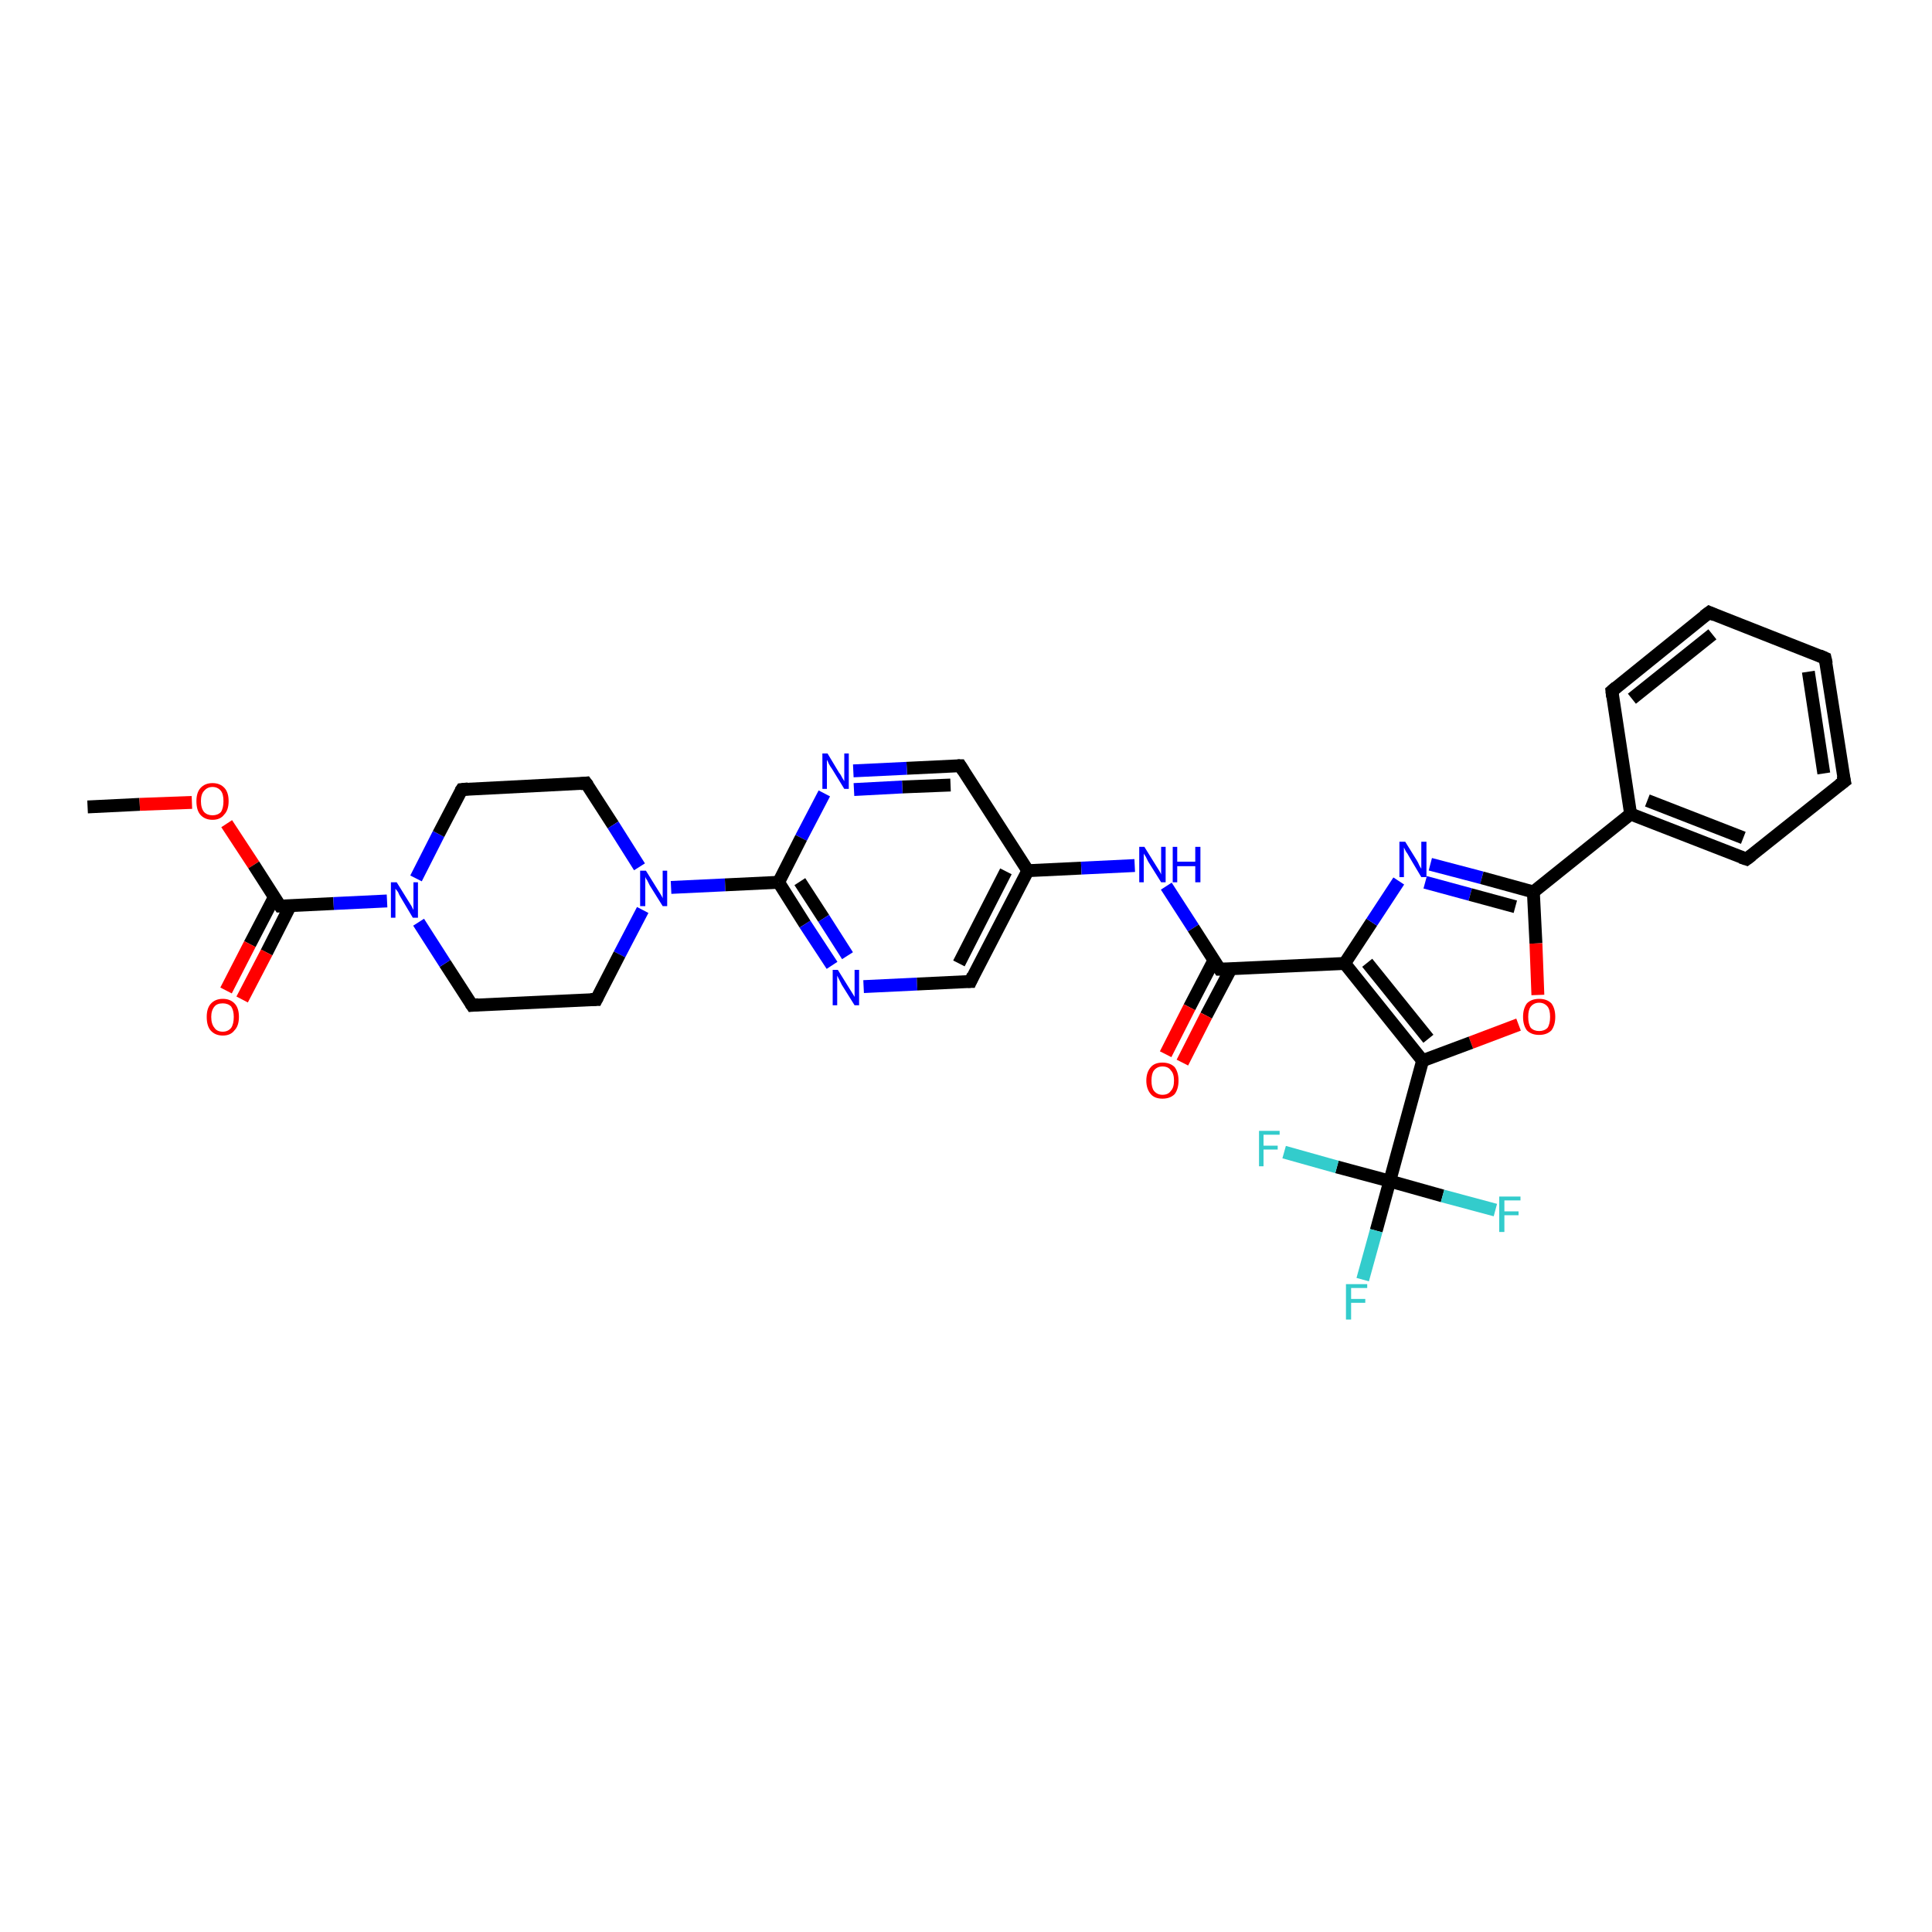 <?xml version='1.0' encoding='iso-8859-1'?>
<svg version='1.1' baseProfile='full'
              xmlns='http://www.w3.org/2000/svg'
                      xmlns:rdkit='http://www.rdkit.org/xml'
                      xmlns:xlink='http://www.w3.org/1999/xlink'
                  xml:space='preserve'
width='300px' height='300px' viewBox='0 0 300 300'>
<!-- END OF HEADER -->
<rect style='opacity:1.0;fill:#FFFFFF;stroke:none' width='300.0' height='300.0' x='0.0' y='0.0'> </rect>
<path class='bond-0 atom-0 atom-1' d='M 13.6,125.3 L 21.7,124.9' style='fill:none;fill-rule:evenodd;stroke:#000000;stroke-width:2.0px;stroke-linecap:butt;stroke-linejoin:miter;stroke-opacity:1' />
<path class='bond-0 atom-0 atom-1' d='M 21.7,124.9 L 29.8,124.6' style='fill:none;fill-rule:evenodd;stroke:#FF0000;stroke-width:2.0px;stroke-linecap:butt;stroke-linejoin:miter;stroke-opacity:1' />
<path class='bond-1 atom-1 atom-2' d='M 35.2,127.9 L 39.4,134.3' style='fill:none;fill-rule:evenodd;stroke:#FF0000;stroke-width:2.0px;stroke-linecap:butt;stroke-linejoin:miter;stroke-opacity:1' />
<path class='bond-1 atom-1 atom-2' d='M 39.4,134.3 L 43.5,140.7' style='fill:none;fill-rule:evenodd;stroke:#000000;stroke-width:2.0px;stroke-linecap:butt;stroke-linejoin:miter;stroke-opacity:1' />
<path class='bond-2 atom-2 atom-3' d='M 42.6,139.3 L 38.8,146.6' style='fill:none;fill-rule:evenodd;stroke:#000000;stroke-width:2.0px;stroke-linecap:butt;stroke-linejoin:miter;stroke-opacity:1' />
<path class='bond-2 atom-2 atom-3' d='M 38.8,146.6 L 35.1,153.8' style='fill:none;fill-rule:evenodd;stroke:#FF0000;stroke-width:2.0px;stroke-linecap:butt;stroke-linejoin:miter;stroke-opacity:1' />
<path class='bond-2 atom-2 atom-3' d='M 45.1,140.6 L 41.4,147.9' style='fill:none;fill-rule:evenodd;stroke:#000000;stroke-width:2.0px;stroke-linecap:butt;stroke-linejoin:miter;stroke-opacity:1' />
<path class='bond-2 atom-2 atom-3' d='M 41.4,147.9 L 37.6,155.2' style='fill:none;fill-rule:evenodd;stroke:#FF0000;stroke-width:2.0px;stroke-linecap:butt;stroke-linejoin:miter;stroke-opacity:1' />
<path class='bond-3 atom-2 atom-4' d='M 43.5,140.7 L 51.8,140.3' style='fill:none;fill-rule:evenodd;stroke:#000000;stroke-width:2.0px;stroke-linecap:butt;stroke-linejoin:miter;stroke-opacity:1' />
<path class='bond-3 atom-2 atom-4' d='M 51.8,140.3 L 60.1,139.9' style='fill:none;fill-rule:evenodd;stroke:#0000FF;stroke-width:2.0px;stroke-linecap:butt;stroke-linejoin:miter;stroke-opacity:1' />
<path class='bond-4 atom-4 atom-5' d='M 64.6,136.4 L 68.1,129.5' style='fill:none;fill-rule:evenodd;stroke:#0000FF;stroke-width:2.0px;stroke-linecap:butt;stroke-linejoin:miter;stroke-opacity:1' />
<path class='bond-4 atom-4 atom-5' d='M 68.1,129.5 L 71.7,122.6' style='fill:none;fill-rule:evenodd;stroke:#000000;stroke-width:2.0px;stroke-linecap:butt;stroke-linejoin:miter;stroke-opacity:1' />
<path class='bond-5 atom-5 atom-6' d='M 71.7,122.6 L 91.0,121.6' style='fill:none;fill-rule:evenodd;stroke:#000000;stroke-width:2.0px;stroke-linecap:butt;stroke-linejoin:miter;stroke-opacity:1' />
<path class='bond-6 atom-6 atom-7' d='M 91.0,121.6 L 95.2,128.1' style='fill:none;fill-rule:evenodd;stroke:#000000;stroke-width:2.0px;stroke-linecap:butt;stroke-linejoin:miter;stroke-opacity:1' />
<path class='bond-6 atom-6 atom-7' d='M 95.2,128.1 L 99.3,134.6' style='fill:none;fill-rule:evenodd;stroke:#0000FF;stroke-width:2.0px;stroke-linecap:butt;stroke-linejoin:miter;stroke-opacity:1' />
<path class='bond-7 atom-7 atom-8' d='M 99.8,141.3 L 96.2,148.2' style='fill:none;fill-rule:evenodd;stroke:#0000FF;stroke-width:2.0px;stroke-linecap:butt;stroke-linejoin:miter;stroke-opacity:1' />
<path class='bond-7 atom-7 atom-8' d='M 96.2,148.2 L 92.6,155.2' style='fill:none;fill-rule:evenodd;stroke:#000000;stroke-width:2.0px;stroke-linecap:butt;stroke-linejoin:miter;stroke-opacity:1' />
<path class='bond-8 atom-8 atom-9' d='M 92.6,155.2 L 73.3,156.1' style='fill:none;fill-rule:evenodd;stroke:#000000;stroke-width:2.0px;stroke-linecap:butt;stroke-linejoin:miter;stroke-opacity:1' />
<path class='bond-9 atom-7 atom-10' d='M 104.2,137.8 L 112.6,137.4' style='fill:none;fill-rule:evenodd;stroke:#0000FF;stroke-width:2.0px;stroke-linecap:butt;stroke-linejoin:miter;stroke-opacity:1' />
<path class='bond-9 atom-7 atom-10' d='M 112.6,137.4 L 120.9,137.0' style='fill:none;fill-rule:evenodd;stroke:#000000;stroke-width:2.0px;stroke-linecap:butt;stroke-linejoin:miter;stroke-opacity:1' />
<path class='bond-10 atom-10 atom-11' d='M 120.9,137.0 L 125.0,143.5' style='fill:none;fill-rule:evenodd;stroke:#000000;stroke-width:2.0px;stroke-linecap:butt;stroke-linejoin:miter;stroke-opacity:1' />
<path class='bond-10 atom-10 atom-11' d='M 125.0,143.5 L 129.2,149.9' style='fill:none;fill-rule:evenodd;stroke:#0000FF;stroke-width:2.0px;stroke-linecap:butt;stroke-linejoin:miter;stroke-opacity:1' />
<path class='bond-10 atom-10 atom-11' d='M 124.2,136.9 L 127.9,142.6' style='fill:none;fill-rule:evenodd;stroke:#000000;stroke-width:2.0px;stroke-linecap:butt;stroke-linejoin:miter;stroke-opacity:1' />
<path class='bond-10 atom-10 atom-11' d='M 127.9,142.6 L 131.6,148.4' style='fill:none;fill-rule:evenodd;stroke:#0000FF;stroke-width:2.0px;stroke-linecap:butt;stroke-linejoin:miter;stroke-opacity:1' />
<path class='bond-11 atom-11 atom-12' d='M 134.1,153.2 L 142.4,152.8' style='fill:none;fill-rule:evenodd;stroke:#0000FF;stroke-width:2.0px;stroke-linecap:butt;stroke-linejoin:miter;stroke-opacity:1' />
<path class='bond-11 atom-11 atom-12' d='M 142.4,152.8 L 150.7,152.4' style='fill:none;fill-rule:evenodd;stroke:#000000;stroke-width:2.0px;stroke-linecap:butt;stroke-linejoin:miter;stroke-opacity:1' />
<path class='bond-12 atom-12 atom-13' d='M 150.7,152.4 L 159.6,135.2' style='fill:none;fill-rule:evenodd;stroke:#000000;stroke-width:2.0px;stroke-linecap:butt;stroke-linejoin:miter;stroke-opacity:1' />
<path class='bond-12 atom-12 atom-13' d='M 148.9,149.6 L 156.2,135.3' style='fill:none;fill-rule:evenodd;stroke:#000000;stroke-width:2.0px;stroke-linecap:butt;stroke-linejoin:miter;stroke-opacity:1' />
<path class='bond-13 atom-13 atom-14' d='M 159.6,135.2 L 167.9,134.8' style='fill:none;fill-rule:evenodd;stroke:#000000;stroke-width:2.0px;stroke-linecap:butt;stroke-linejoin:miter;stroke-opacity:1' />
<path class='bond-13 atom-13 atom-14' d='M 167.9,134.8 L 176.2,134.4' style='fill:none;fill-rule:evenodd;stroke:#0000FF;stroke-width:2.0px;stroke-linecap:butt;stroke-linejoin:miter;stroke-opacity:1' />
<path class='bond-14 atom-14 atom-15' d='M 181.1,137.6 L 185.3,144.1' style='fill:none;fill-rule:evenodd;stroke:#0000FF;stroke-width:2.0px;stroke-linecap:butt;stroke-linejoin:miter;stroke-opacity:1' />
<path class='bond-14 atom-14 atom-15' d='M 185.3,144.1 L 189.4,150.5' style='fill:none;fill-rule:evenodd;stroke:#000000;stroke-width:2.0px;stroke-linecap:butt;stroke-linejoin:miter;stroke-opacity:1' />
<path class='bond-15 atom-15 atom-16' d='M 188.5,149.1 L 184.7,156.4' style='fill:none;fill-rule:evenodd;stroke:#000000;stroke-width:2.0px;stroke-linecap:butt;stroke-linejoin:miter;stroke-opacity:1' />
<path class='bond-15 atom-15 atom-16' d='M 184.7,156.4 L 181.0,163.7' style='fill:none;fill-rule:evenodd;stroke:#FF0000;stroke-width:2.0px;stroke-linecap:butt;stroke-linejoin:miter;stroke-opacity:1' />
<path class='bond-15 atom-15 atom-16' d='M 191.1,150.5 L 187.3,157.7' style='fill:none;fill-rule:evenodd;stroke:#000000;stroke-width:2.0px;stroke-linecap:butt;stroke-linejoin:miter;stroke-opacity:1' />
<path class='bond-15 atom-15 atom-16' d='M 187.3,157.7 L 183.6,165.0' style='fill:none;fill-rule:evenodd;stroke:#FF0000;stroke-width:2.0px;stroke-linecap:butt;stroke-linejoin:miter;stroke-opacity:1' />
<path class='bond-16 atom-15 atom-17' d='M 189.4,150.5 L 208.8,149.6' style='fill:none;fill-rule:evenodd;stroke:#000000;stroke-width:2.0px;stroke-linecap:butt;stroke-linejoin:miter;stroke-opacity:1' />
<path class='bond-17 atom-17 atom-18' d='M 208.8,149.6 L 213.0,143.2' style='fill:none;fill-rule:evenodd;stroke:#000000;stroke-width:2.0px;stroke-linecap:butt;stroke-linejoin:miter;stroke-opacity:1' />
<path class='bond-17 atom-17 atom-18' d='M 213.0,143.2 L 217.2,136.8' style='fill:none;fill-rule:evenodd;stroke:#0000FF;stroke-width:2.0px;stroke-linecap:butt;stroke-linejoin:miter;stroke-opacity:1' />
<path class='bond-18 atom-18 atom-19' d='M 222.1,134.2 L 230.1,136.3' style='fill:none;fill-rule:evenodd;stroke:#0000FF;stroke-width:2.0px;stroke-linecap:butt;stroke-linejoin:miter;stroke-opacity:1' />
<path class='bond-18 atom-18 atom-19' d='M 230.1,136.3 L 238.1,138.5' style='fill:none;fill-rule:evenodd;stroke:#000000;stroke-width:2.0px;stroke-linecap:butt;stroke-linejoin:miter;stroke-opacity:1' />
<path class='bond-18 atom-18 atom-19' d='M 221.3,137.0 L 228.3,138.9' style='fill:none;fill-rule:evenodd;stroke:#0000FF;stroke-width:2.0px;stroke-linecap:butt;stroke-linejoin:miter;stroke-opacity:1' />
<path class='bond-18 atom-18 atom-19' d='M 228.3,138.9 L 235.3,140.8' style='fill:none;fill-rule:evenodd;stroke:#000000;stroke-width:2.0px;stroke-linecap:butt;stroke-linejoin:miter;stroke-opacity:1' />
<path class='bond-19 atom-19 atom-20' d='M 238.1,138.5 L 238.5,146.5' style='fill:none;fill-rule:evenodd;stroke:#000000;stroke-width:2.0px;stroke-linecap:butt;stroke-linejoin:miter;stroke-opacity:1' />
<path class='bond-19 atom-19 atom-20' d='M 238.5,146.5 L 238.8,154.5' style='fill:none;fill-rule:evenodd;stroke:#FF0000;stroke-width:2.0px;stroke-linecap:butt;stroke-linejoin:miter;stroke-opacity:1' />
<path class='bond-20 atom-20 atom-21' d='M 235.8,159.1 L 228.4,161.9' style='fill:none;fill-rule:evenodd;stroke:#FF0000;stroke-width:2.0px;stroke-linecap:butt;stroke-linejoin:miter;stroke-opacity:1' />
<path class='bond-20 atom-20 atom-21' d='M 228.4,161.9 L 220.9,164.7' style='fill:none;fill-rule:evenodd;stroke:#000000;stroke-width:2.0px;stroke-linecap:butt;stroke-linejoin:miter;stroke-opacity:1' />
<path class='bond-21 atom-21 atom-22' d='M 220.9,164.7 L 215.8,183.4' style='fill:none;fill-rule:evenodd;stroke:#000000;stroke-width:2.0px;stroke-linecap:butt;stroke-linejoin:miter;stroke-opacity:1' />
<path class='bond-22 atom-22 atom-23' d='M 215.8,183.4 L 213.7,191.1' style='fill:none;fill-rule:evenodd;stroke:#000000;stroke-width:2.0px;stroke-linecap:butt;stroke-linejoin:miter;stroke-opacity:1' />
<path class='bond-22 atom-22 atom-23' d='M 213.7,191.1 L 211.6,198.7' style='fill:none;fill-rule:evenodd;stroke:#33CCCC;stroke-width:2.0px;stroke-linecap:butt;stroke-linejoin:miter;stroke-opacity:1' />
<path class='bond-23 atom-22 atom-24' d='M 215.8,183.4 L 224.0,185.7' style='fill:none;fill-rule:evenodd;stroke:#000000;stroke-width:2.0px;stroke-linecap:butt;stroke-linejoin:miter;stroke-opacity:1' />
<path class='bond-23 atom-22 atom-24' d='M 224.0,185.7 L 232.2,187.9' style='fill:none;fill-rule:evenodd;stroke:#33CCCC;stroke-width:2.0px;stroke-linecap:butt;stroke-linejoin:miter;stroke-opacity:1' />
<path class='bond-24 atom-22 atom-25' d='M 215.8,183.4 L 207.6,181.2' style='fill:none;fill-rule:evenodd;stroke:#000000;stroke-width:2.0px;stroke-linecap:butt;stroke-linejoin:miter;stroke-opacity:1' />
<path class='bond-24 atom-22 atom-25' d='M 207.6,181.2 L 199.4,178.9' style='fill:none;fill-rule:evenodd;stroke:#33CCCC;stroke-width:2.0px;stroke-linecap:butt;stroke-linejoin:miter;stroke-opacity:1' />
<path class='bond-25 atom-19 atom-26' d='M 238.1,138.5 L 253.2,126.4' style='fill:none;fill-rule:evenodd;stroke:#000000;stroke-width:2.0px;stroke-linecap:butt;stroke-linejoin:miter;stroke-opacity:1' />
<path class='bond-26 atom-26 atom-27' d='M 253.2,126.4 L 271.2,133.4' style='fill:none;fill-rule:evenodd;stroke:#000000;stroke-width:2.0px;stroke-linecap:butt;stroke-linejoin:miter;stroke-opacity:1' />
<path class='bond-26 atom-26 atom-27' d='M 255.8,124.3 L 270.7,130.1' style='fill:none;fill-rule:evenodd;stroke:#000000;stroke-width:2.0px;stroke-linecap:butt;stroke-linejoin:miter;stroke-opacity:1' />
<path class='bond-27 atom-27 atom-28' d='M 271.2,133.4 L 286.4,121.3' style='fill:none;fill-rule:evenodd;stroke:#000000;stroke-width:2.0px;stroke-linecap:butt;stroke-linejoin:miter;stroke-opacity:1' />
<path class='bond-28 atom-28 atom-29' d='M 286.4,121.3 L 283.4,102.2' style='fill:none;fill-rule:evenodd;stroke:#000000;stroke-width:2.0px;stroke-linecap:butt;stroke-linejoin:miter;stroke-opacity:1' />
<path class='bond-28 atom-28 atom-29' d='M 283.2,120.1 L 280.8,104.3' style='fill:none;fill-rule:evenodd;stroke:#000000;stroke-width:2.0px;stroke-linecap:butt;stroke-linejoin:miter;stroke-opacity:1' />
<path class='bond-29 atom-29 atom-30' d='M 283.4,102.2 L 265.4,95.1' style='fill:none;fill-rule:evenodd;stroke:#000000;stroke-width:2.0px;stroke-linecap:butt;stroke-linejoin:miter;stroke-opacity:1' />
<path class='bond-30 atom-30 atom-31' d='M 265.4,95.1 L 250.3,107.3' style='fill:none;fill-rule:evenodd;stroke:#000000;stroke-width:2.0px;stroke-linecap:butt;stroke-linejoin:miter;stroke-opacity:1' />
<path class='bond-30 atom-30 atom-31' d='M 265.9,98.5 L 253.4,108.5' style='fill:none;fill-rule:evenodd;stroke:#000000;stroke-width:2.0px;stroke-linecap:butt;stroke-linejoin:miter;stroke-opacity:1' />
<path class='bond-31 atom-13 atom-32' d='M 159.6,135.2 L 149.1,118.9' style='fill:none;fill-rule:evenodd;stroke:#000000;stroke-width:2.0px;stroke-linecap:butt;stroke-linejoin:miter;stroke-opacity:1' />
<path class='bond-32 atom-32 atom-33' d='M 149.1,118.9 L 140.8,119.3' style='fill:none;fill-rule:evenodd;stroke:#000000;stroke-width:2.0px;stroke-linecap:butt;stroke-linejoin:miter;stroke-opacity:1' />
<path class='bond-32 atom-32 atom-33' d='M 140.8,119.3 L 132.5,119.7' style='fill:none;fill-rule:evenodd;stroke:#0000FF;stroke-width:2.0px;stroke-linecap:butt;stroke-linejoin:miter;stroke-opacity:1' />
<path class='bond-32 atom-32 atom-33' d='M 147.6,121.9 L 140.1,122.2' style='fill:none;fill-rule:evenodd;stroke:#000000;stroke-width:2.0px;stroke-linecap:butt;stroke-linejoin:miter;stroke-opacity:1' />
<path class='bond-32 atom-32 atom-33' d='M 140.1,122.2 L 132.6,122.6' style='fill:none;fill-rule:evenodd;stroke:#0000FF;stroke-width:2.0px;stroke-linecap:butt;stroke-linejoin:miter;stroke-opacity:1' />
<path class='bond-33 atom-9 atom-4' d='M 73.3,156.1 L 69.1,149.6' style='fill:none;fill-rule:evenodd;stroke:#000000;stroke-width:2.0px;stroke-linecap:butt;stroke-linejoin:miter;stroke-opacity:1' />
<path class='bond-33 atom-9 atom-4' d='M 69.1,149.6 L 65.0,143.2' style='fill:none;fill-rule:evenodd;stroke:#0000FF;stroke-width:2.0px;stroke-linecap:butt;stroke-linejoin:miter;stroke-opacity:1' />
<path class='bond-34 atom-33 atom-10' d='M 128.0,123.2 L 124.4,130.1' style='fill:none;fill-rule:evenodd;stroke:#0000FF;stroke-width:2.0px;stroke-linecap:butt;stroke-linejoin:miter;stroke-opacity:1' />
<path class='bond-34 atom-33 atom-10' d='M 124.4,130.1 L 120.9,137.0' style='fill:none;fill-rule:evenodd;stroke:#000000;stroke-width:2.0px;stroke-linecap:butt;stroke-linejoin:miter;stroke-opacity:1' />
<path class='bond-35 atom-21 atom-17' d='M 220.9,164.7 L 208.8,149.6' style='fill:none;fill-rule:evenodd;stroke:#000000;stroke-width:2.0px;stroke-linecap:butt;stroke-linejoin:miter;stroke-opacity:1' />
<path class='bond-35 atom-21 atom-17' d='M 221.8,161.3 L 212.3,149.5' style='fill:none;fill-rule:evenodd;stroke:#000000;stroke-width:2.0px;stroke-linecap:butt;stroke-linejoin:miter;stroke-opacity:1' />
<path class='bond-36 atom-31 atom-26' d='M 250.3,107.3 L 253.2,126.4' style='fill:none;fill-rule:evenodd;stroke:#000000;stroke-width:2.0px;stroke-linecap:butt;stroke-linejoin:miter;stroke-opacity:1' />
<path d='M 43.3,140.4 L 43.5,140.7 L 43.9,140.7' style='fill:none;stroke:#000000;stroke-width:2.0px;stroke-linecap:butt;stroke-linejoin:miter;stroke-opacity:1;' />
<path d='M 71.5,122.9 L 71.7,122.6 L 72.7,122.5' style='fill:none;stroke:#000000;stroke-width:2.0px;stroke-linecap:butt;stroke-linejoin:miter;stroke-opacity:1;' />
<path d='M 90.1,121.7 L 91.0,121.6 L 91.3,122.0' style='fill:none;stroke:#000000;stroke-width:2.0px;stroke-linecap:butt;stroke-linejoin:miter;stroke-opacity:1;' />
<path d='M 92.8,154.8 L 92.6,155.2 L 91.7,155.2' style='fill:none;stroke:#000000;stroke-width:2.0px;stroke-linecap:butt;stroke-linejoin:miter;stroke-opacity:1;' />
<path d='M 74.3,156.0 L 73.3,156.1 L 73.1,155.8' style='fill:none;stroke:#000000;stroke-width:2.0px;stroke-linecap:butt;stroke-linejoin:miter;stroke-opacity:1;' />
<path d='M 150.3,152.4 L 150.7,152.4 L 151.1,151.5' style='fill:none;stroke:#000000;stroke-width:2.0px;stroke-linecap:butt;stroke-linejoin:miter;stroke-opacity:1;' />
<path d='M 189.2,150.2 L 189.4,150.5 L 190.4,150.5' style='fill:none;stroke:#000000;stroke-width:2.0px;stroke-linecap:butt;stroke-linejoin:miter;stroke-opacity:1;' />
<path d='M 270.3,133.1 L 271.2,133.4 L 272.0,132.8' style='fill:none;stroke:#000000;stroke-width:2.0px;stroke-linecap:butt;stroke-linejoin:miter;stroke-opacity:1;' />
<path d='M 285.6,121.9 L 286.4,121.3 L 286.2,120.4' style='fill:none;stroke:#000000;stroke-width:2.0px;stroke-linecap:butt;stroke-linejoin:miter;stroke-opacity:1;' />
<path d='M 283.6,103.1 L 283.4,102.2 L 282.5,101.8' style='fill:none;stroke:#000000;stroke-width:2.0px;stroke-linecap:butt;stroke-linejoin:miter;stroke-opacity:1;' />
<path d='M 266.3,95.5 L 265.4,95.1 L 264.6,95.7' style='fill:none;stroke:#000000;stroke-width:2.0px;stroke-linecap:butt;stroke-linejoin:miter;stroke-opacity:1;' />
<path d='M 251.0,106.7 L 250.3,107.3 L 250.4,108.2' style='fill:none;stroke:#000000;stroke-width:2.0px;stroke-linecap:butt;stroke-linejoin:miter;stroke-opacity:1;' />
<path d='M 149.6,119.7 L 149.1,118.9 L 148.7,118.9' style='fill:none;stroke:#000000;stroke-width:2.0px;stroke-linecap:butt;stroke-linejoin:miter;stroke-opacity:1;' />
<path class='atom-1' d='M 30.5 124.4
Q 30.5 123.1, 31.1 122.4
Q 31.8 121.6, 33.0 121.6
Q 34.2 121.6, 34.9 122.4
Q 35.5 123.1, 35.5 124.4
Q 35.5 125.8, 34.8 126.5
Q 34.2 127.3, 33.0 127.3
Q 31.8 127.3, 31.1 126.5
Q 30.5 125.8, 30.5 124.4
M 33.0 126.6
Q 33.8 126.6, 34.3 126.1
Q 34.7 125.5, 34.7 124.4
Q 34.7 123.3, 34.3 122.8
Q 33.8 122.2, 33.0 122.2
Q 32.2 122.2, 31.7 122.8
Q 31.2 123.3, 31.2 124.4
Q 31.2 125.5, 31.7 126.1
Q 32.2 126.6, 33.0 126.6
' fill='#FF0000'/>
<path class='atom-3' d='M 32.1 157.9
Q 32.1 156.6, 32.7 155.9
Q 33.4 155.1, 34.6 155.1
Q 35.8 155.1, 36.5 155.9
Q 37.1 156.6, 37.1 157.9
Q 37.1 159.3, 36.4 160.0
Q 35.8 160.8, 34.6 160.8
Q 33.4 160.8, 32.7 160.0
Q 32.1 159.3, 32.1 157.9
M 34.6 160.2
Q 35.4 160.2, 35.9 159.6
Q 36.3 159.0, 36.3 157.9
Q 36.3 156.9, 35.9 156.3
Q 35.4 155.8, 34.6 155.8
Q 33.7 155.8, 33.3 156.3
Q 32.8 156.9, 32.8 157.9
Q 32.8 159.0, 33.3 159.6
Q 33.7 160.2, 34.6 160.2
' fill='#FF0000'/>
<path class='atom-4' d='M 61.6 137.0
L 63.4 139.9
Q 63.6 140.2, 63.9 140.7
Q 64.2 141.3, 64.2 141.3
L 64.2 137.0
L 64.9 137.0
L 64.9 142.5
L 64.1 142.5
L 62.2 139.3
Q 62.0 139.0, 61.8 138.5
Q 61.5 138.1, 61.4 138.0
L 61.4 142.5
L 60.7 142.5
L 60.7 137.0
L 61.6 137.0
' fill='#0000FF'/>
<path class='atom-7' d='M 100.3 135.2
L 102.1 138.1
Q 102.3 138.4, 102.6 138.9
Q 102.9 139.4, 102.9 139.5
L 102.9 135.2
L 103.6 135.2
L 103.6 140.7
L 102.9 140.7
L 100.9 137.5
Q 100.7 137.1, 100.5 136.7
Q 100.2 136.3, 100.2 136.1
L 100.2 140.7
L 99.4 140.7
L 99.4 135.2
L 100.3 135.2
' fill='#0000FF'/>
<path class='atom-11' d='M 130.1 150.6
L 131.9 153.5
Q 132.1 153.8, 132.4 154.3
Q 132.7 154.8, 132.7 154.8
L 132.7 150.6
L 133.4 150.6
L 133.4 156.1
L 132.7 156.1
L 130.7 152.9
Q 130.5 152.5, 130.3 152.1
Q 130.1 151.7, 130.0 151.5
L 130.0 156.1
L 129.3 156.1
L 129.3 150.6
L 130.1 150.6
' fill='#0000FF'/>
<path class='atom-14' d='M 177.7 131.5
L 179.5 134.4
Q 179.7 134.7, 180.0 135.2
Q 180.3 135.7, 180.3 135.8
L 180.3 131.5
L 181.0 131.5
L 181.0 137.0
L 180.3 137.0
L 178.3 133.8
Q 178.1 133.4, 177.9 133.0
Q 177.6 132.6, 177.6 132.5
L 177.6 137.0
L 176.9 137.0
L 176.9 131.5
L 177.7 131.5
' fill='#0000FF'/>
<path class='atom-14' d='M 182.1 131.5
L 182.8 131.5
L 182.8 133.8
L 185.6 133.8
L 185.6 131.5
L 186.4 131.5
L 186.4 137.0
L 185.6 137.0
L 185.6 134.5
L 182.8 134.5
L 182.8 137.0
L 182.1 137.0
L 182.1 131.5
' fill='#0000FF'/>
<path class='atom-16' d='M 178.0 167.8
Q 178.0 166.5, 178.7 165.7
Q 179.3 165.0, 180.5 165.0
Q 181.7 165.0, 182.4 165.7
Q 183.0 166.5, 183.0 167.8
Q 183.0 169.1, 182.4 169.9
Q 181.7 170.6, 180.5 170.6
Q 179.3 170.6, 178.7 169.9
Q 178.0 169.1, 178.0 167.8
M 180.5 170.0
Q 181.4 170.0, 181.8 169.4
Q 182.3 168.9, 182.3 167.8
Q 182.3 166.7, 181.8 166.2
Q 181.4 165.6, 180.5 165.6
Q 179.7 165.6, 179.2 166.2
Q 178.8 166.7, 178.8 167.8
Q 178.8 168.9, 179.2 169.4
Q 179.7 170.0, 180.5 170.0
' fill='#FF0000'/>
<path class='atom-18' d='M 218.2 130.7
L 220.0 133.6
Q 220.2 133.9, 220.4 134.4
Q 220.7 134.9, 220.7 134.9
L 220.7 130.7
L 221.5 130.7
L 221.5 136.2
L 220.7 136.2
L 218.8 133.0
Q 218.6 132.6, 218.3 132.2
Q 218.1 131.8, 218.0 131.6
L 218.0 136.2
L 217.3 136.2
L 217.3 130.7
L 218.2 130.7
' fill='#0000FF'/>
<path class='atom-20' d='M 236.5 157.9
Q 236.5 156.6, 237.1 155.8
Q 237.8 155.1, 239.0 155.1
Q 240.2 155.1, 240.9 155.8
Q 241.5 156.6, 241.5 157.9
Q 241.5 159.2, 240.9 160.0
Q 240.2 160.7, 239.0 160.7
Q 237.8 160.7, 237.1 160.0
Q 236.5 159.2, 236.5 157.9
M 239.0 160.1
Q 239.8 160.1, 240.3 159.6
Q 240.7 159.0, 240.7 157.9
Q 240.7 156.8, 240.3 156.3
Q 239.8 155.7, 239.0 155.7
Q 238.2 155.7, 237.7 156.3
Q 237.3 156.8, 237.3 157.9
Q 237.3 159.0, 237.7 159.6
Q 238.2 160.1, 239.0 160.1
' fill='#FF0000'/>
<path class='atom-23' d='M 209.0 199.4
L 212.3 199.4
L 212.3 200.0
L 209.8 200.0
L 209.8 201.7
L 212.0 201.7
L 212.0 202.3
L 209.8 202.3
L 209.8 204.9
L 209.0 204.9
L 209.0 199.4
' fill='#33CCCC'/>
<path class='atom-24' d='M 232.8 185.8
L 236.1 185.8
L 236.1 186.4
L 233.6 186.4
L 233.6 188.1
L 235.8 188.1
L 235.8 188.7
L 233.6 188.7
L 233.6 191.3
L 232.8 191.3
L 232.8 185.8
' fill='#33CCCC'/>
<path class='atom-25' d='M 195.5 175.6
L 198.7 175.6
L 198.7 176.2
L 196.2 176.2
L 196.2 177.9
L 198.4 177.9
L 198.4 178.5
L 196.2 178.5
L 196.2 181.1
L 195.5 181.1
L 195.5 175.6
' fill='#33CCCC'/>
<path class='atom-33' d='M 128.5 117.0
L 130.3 120.0
Q 130.5 120.2, 130.8 120.8
Q 131.1 121.3, 131.1 121.3
L 131.1 117.0
L 131.8 117.0
L 131.8 122.5
L 131.1 122.5
L 129.2 119.4
Q 128.9 119.0, 128.7 118.6
Q 128.5 118.1, 128.4 118.0
L 128.4 122.5
L 127.7 122.5
L 127.7 117.0
L 128.5 117.0
' fill='#0000FF'/>
</svg>
